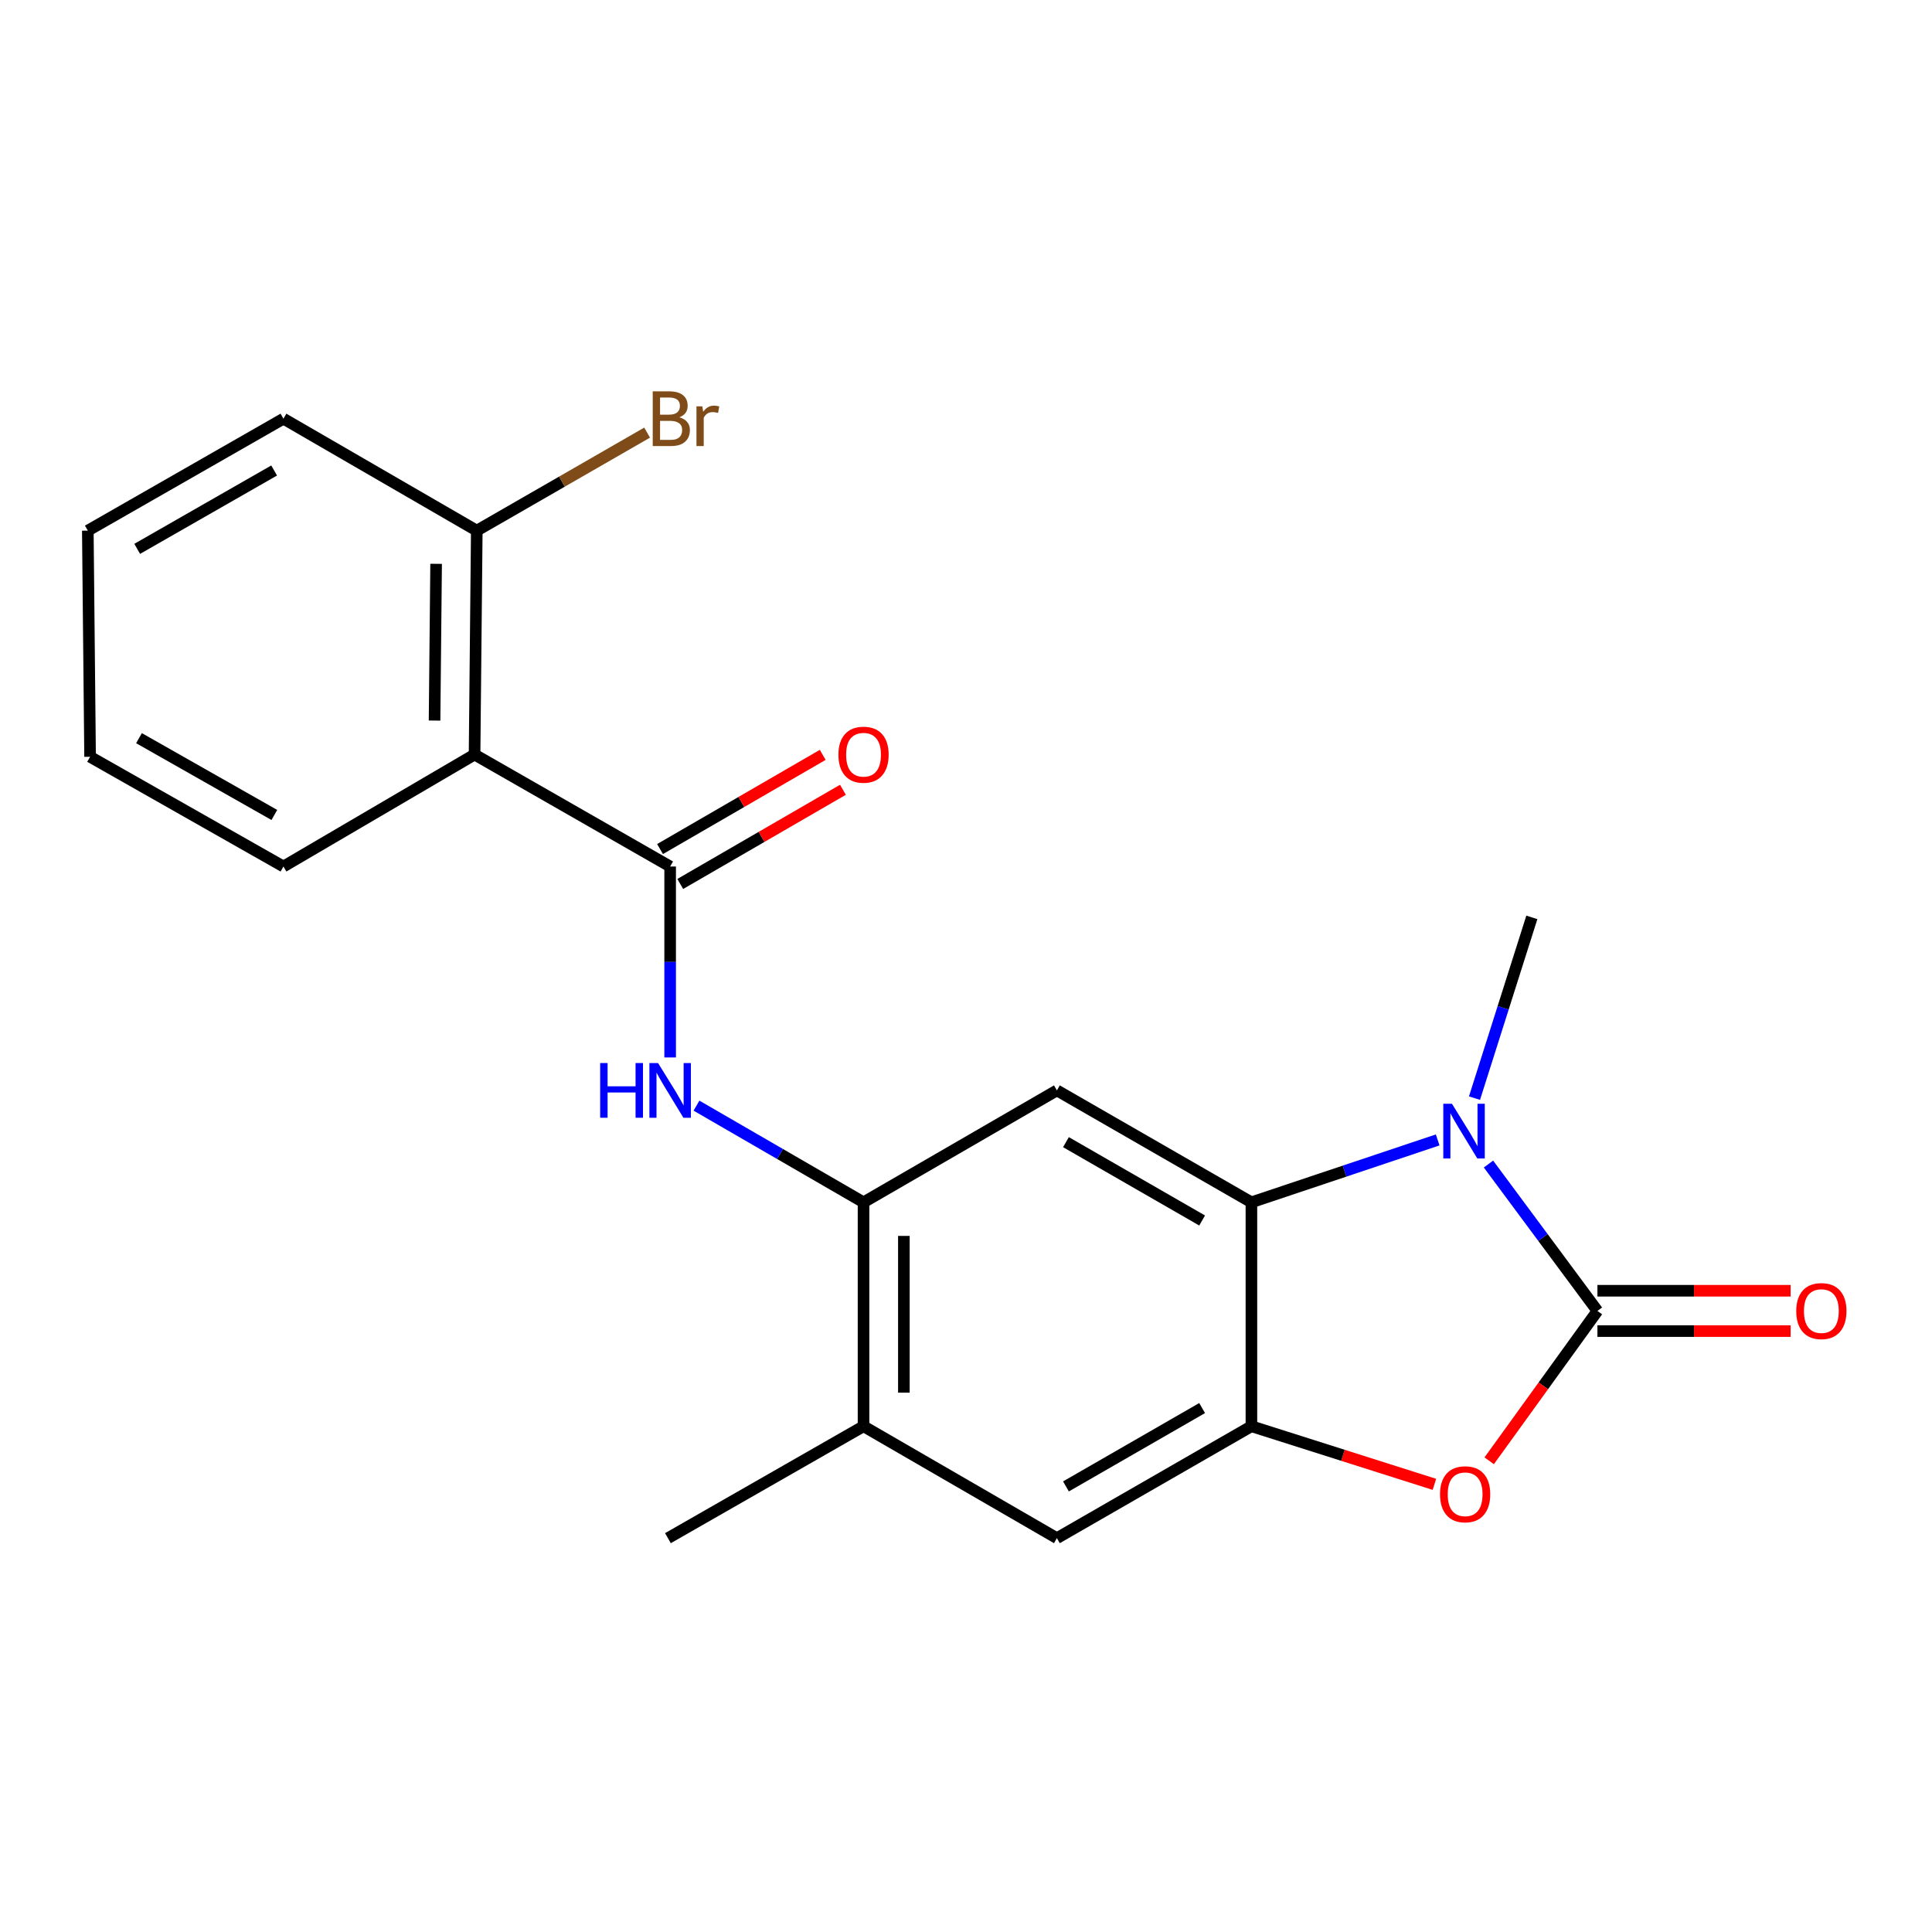 <?xml version='1.0' encoding='iso-8859-1'?>
<svg version='1.1' baseProfile='full'
              xmlns='http://www.w3.org/2000/svg'
                      xmlns:rdkit='http://www.rdkit.org/xml'
                      xmlns:xlink='http://www.w3.org/1999/xlink'
                  xml:space='preserve'
width='1000px' height='1000px' viewBox='0 0 1000 1000'>
<!-- END OF HEADER -->
<rect style='opacity:1.0;fill:#FFFFFF;stroke:none' width='1000' height='1000' x='0' y='0'> </rect>
<path class='bond-0' d='M 826.823,678.531 L 798.628,640.521' style='fill:none;fill-rule:evenodd;stroke:#000000;stroke-width:6px;stroke-linecap:butt;stroke-linejoin:miter;stroke-opacity:1' />
<path class='bond-0' d='M 798.628,640.521 L 770.433,602.511' style='fill:none;fill-rule:evenodd;stroke:#0000FF;stroke-width:6px;stroke-linecap:butt;stroke-linejoin:miter;stroke-opacity:1' />
<path class='bond-2' d='M 826.823,678.531 L 798.813,717.318' style='fill:none;fill-rule:evenodd;stroke:#000000;stroke-width:6px;stroke-linecap:butt;stroke-linejoin:miter;stroke-opacity:1' />
<path class='bond-2' d='M 798.813,717.318 L 770.802,756.105' style='fill:none;fill-rule:evenodd;stroke:#FF0000;stroke-width:6px;stroke-linecap:butt;stroke-linejoin:miter;stroke-opacity:1' />
<path class='bond-11' d='M 826.823,688.971 L 876.827,688.971' style='fill:none;fill-rule:evenodd;stroke:#000000;stroke-width:6px;stroke-linecap:butt;stroke-linejoin:miter;stroke-opacity:1' />
<path class='bond-11' d='M 876.827,688.971 L 926.832,688.971' style='fill:none;fill-rule:evenodd;stroke:#FF0000;stroke-width:6px;stroke-linecap:butt;stroke-linejoin:miter;stroke-opacity:1' />
<path class='bond-11' d='M 826.823,668.091 L 876.827,668.091' style='fill:none;fill-rule:evenodd;stroke:#000000;stroke-width:6px;stroke-linecap:butt;stroke-linejoin:miter;stroke-opacity:1' />
<path class='bond-11' d='M 876.827,668.091 L 926.832,668.091' style='fill:none;fill-rule:evenodd;stroke:#FF0000;stroke-width:6px;stroke-linecap:butt;stroke-linejoin:miter;stroke-opacity:1' />
<path class='bond-1' d='M 744.139,590.023 L 695.936,606.171' style='fill:none;fill-rule:evenodd;stroke:#0000FF;stroke-width:6px;stroke-linecap:butt;stroke-linejoin:miter;stroke-opacity:1' />
<path class='bond-1' d='M 695.936,606.171 L 647.732,622.318' style='fill:none;fill-rule:evenodd;stroke:#000000;stroke-width:6px;stroke-linecap:butt;stroke-linejoin:miter;stroke-opacity:1' />
<path class='bond-14' d='M 763.195,568.392 L 778.038,521.615' style='fill:none;fill-rule:evenodd;stroke:#0000FF;stroke-width:6px;stroke-linecap:butt;stroke-linejoin:miter;stroke-opacity:1' />
<path class='bond-14' d='M 778.038,521.615 L 792.882,474.837' style='fill:none;fill-rule:evenodd;stroke:#000000;stroke-width:6px;stroke-linecap:butt;stroke-linejoin:miter;stroke-opacity:1' />
<path class='bond-5' d='M 647.732,622.318 L 547.045,564.388' style='fill:none;fill-rule:evenodd;stroke:#000000;stroke-width:6px;stroke-linecap:butt;stroke-linejoin:miter;stroke-opacity:1' />
<path class='bond-5' d='M 622.217,631.727 L 551.736,591.176' style='fill:none;fill-rule:evenodd;stroke:#000000;stroke-width:6px;stroke-linecap:butt;stroke-linejoin:miter;stroke-opacity:1' />
<path class='bond-21' d='M 647.732,622.318 L 647.732,738.224' style='fill:none;fill-rule:evenodd;stroke:#000000;stroke-width:6px;stroke-linecap:butt;stroke-linejoin:miter;stroke-opacity:1' />
<path class='bond-3' d='M 742.448,768.3 L 695.09,753.262' style='fill:none;fill-rule:evenodd;stroke:#FF0000;stroke-width:6px;stroke-linecap:butt;stroke-linejoin:miter;stroke-opacity:1' />
<path class='bond-3' d='M 695.09,753.262 L 647.732,738.224' style='fill:none;fill-rule:evenodd;stroke:#000000;stroke-width:6px;stroke-linecap:butt;stroke-linejoin:miter;stroke-opacity:1' />
<path class='bond-9' d='M 647.732,738.224 L 547.045,796.154' style='fill:none;fill-rule:evenodd;stroke:#000000;stroke-width:6px;stroke-linecap:butt;stroke-linejoin:miter;stroke-opacity:1' />
<path class='bond-9' d='M 622.217,728.816 L 551.736,769.367' style='fill:none;fill-rule:evenodd;stroke:#000000;stroke-width:6px;stroke-linecap:butt;stroke-linejoin:miter;stroke-opacity:1' />
<path class='bond-4' d='M 346.866,448.505 L 346.866,497.918' style='fill:none;fill-rule:evenodd;stroke:#000000;stroke-width:6px;stroke-linecap:butt;stroke-linejoin:miter;stroke-opacity:1' />
<path class='bond-4' d='M 346.866,497.918 L 346.866,547.331' style='fill:none;fill-rule:evenodd;stroke:#0000FF;stroke-width:6px;stroke-linecap:butt;stroke-linejoin:miter;stroke-opacity:1' />
<path class='bond-6' d='M 346.866,448.505 L 245.634,390.552' style='fill:none;fill-rule:evenodd;stroke:#000000;stroke-width:6px;stroke-linecap:butt;stroke-linejoin:miter;stroke-opacity:1' />
<path class='bond-13' d='M 352.097,457.54 L 394.199,433.164' style='fill:none;fill-rule:evenodd;stroke:#000000;stroke-width:6px;stroke-linecap:butt;stroke-linejoin:miter;stroke-opacity:1' />
<path class='bond-13' d='M 394.199,433.164 L 436.301,408.788' style='fill:none;fill-rule:evenodd;stroke:#FF0000;stroke-width:6px;stroke-linecap:butt;stroke-linejoin:miter;stroke-opacity:1' />
<path class='bond-13' d='M 341.635,439.471 L 383.737,415.094' style='fill:none;fill-rule:evenodd;stroke:#000000;stroke-width:6px;stroke-linecap:butt;stroke-linejoin:miter;stroke-opacity:1' />
<path class='bond-13' d='M 383.737,415.094 L 425.839,390.718' style='fill:none;fill-rule:evenodd;stroke:#FF0000;stroke-width:6px;stroke-linecap:butt;stroke-linejoin:miter;stroke-opacity:1' />
<path class='bond-7' d='M 547.045,564.388 L 446.962,622.318' style='fill:none;fill-rule:evenodd;stroke:#000000;stroke-width:6px;stroke-linecap:butt;stroke-linejoin:miter;stroke-opacity:1' />
<path class='bond-12' d='M 245.634,390.552 L 246.782,274.658' style='fill:none;fill-rule:evenodd;stroke:#000000;stroke-width:6px;stroke-linecap:butt;stroke-linejoin:miter;stroke-opacity:1' />
<path class='bond-12' d='M 224.927,372.961 L 225.731,291.835' style='fill:none;fill-rule:evenodd;stroke:#000000;stroke-width:6px;stroke-linecap:butt;stroke-linejoin:miter;stroke-opacity:1' />
<path class='bond-16' d='M 245.634,390.552 L 146.71,448.505' style='fill:none;fill-rule:evenodd;stroke:#000000;stroke-width:6px;stroke-linecap:butt;stroke-linejoin:miter;stroke-opacity:1' />
<path class='bond-8' d='M 446.962,622.318 L 403.729,597.298' style='fill:none;fill-rule:evenodd;stroke:#000000;stroke-width:6px;stroke-linecap:butt;stroke-linejoin:miter;stroke-opacity:1' />
<path class='bond-8' d='M 403.729,597.298 L 360.497,572.277' style='fill:none;fill-rule:evenodd;stroke:#0000FF;stroke-width:6px;stroke-linecap:butt;stroke-linejoin:miter;stroke-opacity:1' />
<path class='bond-22' d='M 446.962,622.318 L 446.962,738.224' style='fill:none;fill-rule:evenodd;stroke:#000000;stroke-width:6px;stroke-linecap:butt;stroke-linejoin:miter;stroke-opacity:1' />
<path class='bond-22' d='M 467.841,639.704 L 467.841,720.838' style='fill:none;fill-rule:evenodd;stroke:#000000;stroke-width:6px;stroke-linecap:butt;stroke-linejoin:miter;stroke-opacity:1' />
<path class='bond-10' d='M 547.045,796.154 L 446.962,738.224' style='fill:none;fill-rule:evenodd;stroke:#000000;stroke-width:6px;stroke-linecap:butt;stroke-linejoin:miter;stroke-opacity:1' />
<path class='bond-17' d='M 446.962,738.224 L 345.718,796.154' style='fill:none;fill-rule:evenodd;stroke:#000000;stroke-width:6px;stroke-linecap:butt;stroke-linejoin:miter;stroke-opacity:1' />
<path class='bond-15' d='M 246.782,274.658 L 290.864,249.291' style='fill:none;fill-rule:evenodd;stroke:#000000;stroke-width:6px;stroke-linecap:butt;stroke-linejoin:miter;stroke-opacity:1' />
<path class='bond-15' d='M 290.864,249.291 L 334.945,223.924' style='fill:none;fill-rule:evenodd;stroke:#7F4C19;stroke-width:6px;stroke-linecap:butt;stroke-linejoin:miter;stroke-opacity:1' />
<path class='bond-18' d='M 246.782,274.658 L 146.71,216.716' style='fill:none;fill-rule:evenodd;stroke:#000000;stroke-width:6px;stroke-linecap:butt;stroke-linejoin:miter;stroke-opacity:1' />
<path class='bond-19' d='M 146.71,448.505 L 46.626,391.712' style='fill:none;fill-rule:evenodd;stroke:#000000;stroke-width:6px;stroke-linecap:butt;stroke-linejoin:miter;stroke-opacity:1' />
<path class='bond-19' d='M 142.002,421.827 L 71.944,382.072' style='fill:none;fill-rule:evenodd;stroke:#000000;stroke-width:6px;stroke-linecap:butt;stroke-linejoin:miter;stroke-opacity:1' />
<path class='bond-23' d='M 146.71,216.716 L 45.455,274.658' style='fill:none;fill-rule:evenodd;stroke:#000000;stroke-width:6px;stroke-linecap:butt;stroke-linejoin:miter;stroke-opacity:1' />
<path class='bond-23' d='M 141.892,243.53 L 71.013,284.089' style='fill:none;fill-rule:evenodd;stroke:#000000;stroke-width:6px;stroke-linecap:butt;stroke-linejoin:miter;stroke-opacity:1' />
<path class='bond-20' d='M 46.626,391.712 L 45.455,274.658' style='fill:none;fill-rule:evenodd;stroke:#000000;stroke-width:6px;stroke-linecap:butt;stroke-linejoin:miter;stroke-opacity:1' />
<path  class='atom-1' d='M 751.521 571.294
L 760.801 586.294
Q 761.721 587.774, 763.201 590.454
Q 764.681 593.134, 764.761 593.294
L 764.761 571.294
L 768.521 571.294
L 768.521 599.614
L 764.641 599.614
L 754.681 583.214
Q 753.521 581.294, 752.281 579.094
Q 751.081 576.894, 750.721 576.214
L 750.721 599.614
L 747.041 599.614
L 747.041 571.294
L 751.521 571.294
' fill='#0000FF'/>
<path  class='atom-3' d='M 745.349 773.429
Q 745.349 766.629, 748.709 762.829
Q 752.069 759.029, 758.349 759.029
Q 764.629 759.029, 767.989 762.829
Q 771.349 766.629, 771.349 773.429
Q 771.349 780.309, 767.949 784.229
Q 764.549 788.109, 758.349 788.109
Q 752.109 788.109, 748.709 784.229
Q 745.349 780.349, 745.349 773.429
M 758.349 784.909
Q 762.669 784.909, 764.989 782.029
Q 767.349 779.109, 767.349 773.429
Q 767.349 767.869, 764.989 765.069
Q 762.669 762.229, 758.349 762.229
Q 754.029 762.229, 751.669 765.029
Q 749.349 767.829, 749.349 773.429
Q 749.349 779.149, 751.669 782.029
Q 754.029 784.909, 758.349 784.909
' fill='#FF0000'/>
<path  class='atom-9' d='M 310.646 550.228
L 314.486 550.228
L 314.486 562.268
L 328.966 562.268
L 328.966 550.228
L 332.806 550.228
L 332.806 578.548
L 328.966 578.548
L 328.966 565.468
L 314.486 565.468
L 314.486 578.548
L 310.646 578.548
L 310.646 550.228
' fill='#0000FF'/>
<path  class='atom-9' d='M 340.606 550.228
L 349.886 565.228
Q 350.806 566.708, 352.286 569.388
Q 353.766 572.068, 353.846 572.228
L 353.846 550.228
L 357.606 550.228
L 357.606 578.548
L 353.726 578.548
L 343.766 562.148
Q 342.606 560.228, 341.366 558.028
Q 340.166 555.828, 339.806 555.148
L 339.806 578.548
L 336.126 578.548
L 336.126 550.228
L 340.606 550.228
' fill='#0000FF'/>
<path  class='atom-12' d='M 929.729 678.611
Q 929.729 671.811, 933.089 668.011
Q 936.449 664.211, 942.729 664.211
Q 949.009 664.211, 952.369 668.011
Q 955.729 671.811, 955.729 678.611
Q 955.729 685.491, 952.329 689.411
Q 948.929 693.291, 942.729 693.291
Q 936.489 693.291, 933.089 689.411
Q 929.729 685.531, 929.729 678.611
M 942.729 690.091
Q 947.049 690.091, 949.369 687.211
Q 951.729 684.291, 951.729 678.611
Q 951.729 673.051, 949.369 670.251
Q 947.049 667.411, 942.729 667.411
Q 938.409 667.411, 936.049 670.211
Q 933.729 673.011, 933.729 678.611
Q 933.729 684.331, 936.049 687.211
Q 938.409 690.091, 942.729 690.091
' fill='#FF0000'/>
<path  class='atom-14' d='M 433.962 390.632
Q 433.962 383.832, 437.322 380.032
Q 440.682 376.232, 446.962 376.232
Q 453.242 376.232, 456.602 380.032
Q 459.962 383.832, 459.962 390.632
Q 459.962 397.512, 456.562 401.432
Q 453.162 405.312, 446.962 405.312
Q 440.722 405.312, 437.322 401.432
Q 433.962 397.552, 433.962 390.632
M 446.962 402.112
Q 451.282 402.112, 453.602 399.232
Q 455.962 396.312, 455.962 390.632
Q 455.962 385.072, 453.602 382.272
Q 451.282 379.432, 446.962 379.432
Q 442.642 379.432, 440.282 382.232
Q 437.962 385.032, 437.962 390.632
Q 437.962 396.352, 440.282 399.232
Q 442.642 402.112, 446.962 402.112
' fill='#FF0000'/>
<path  class='atom-16' d='M 351.609 215.996
Q 354.329 216.756, 355.689 218.436
Q 357.089 220.076, 357.089 222.516
Q 357.089 226.436, 354.569 228.676
Q 352.089 230.876, 347.369 230.876
L 337.849 230.876
L 337.849 202.556
L 346.209 202.556
Q 351.049 202.556, 353.489 204.516
Q 355.929 206.476, 355.929 210.076
Q 355.929 214.356, 351.609 215.996
M 341.649 205.756
L 341.649 214.636
L 346.209 214.636
Q 349.009 214.636, 350.449 213.516
Q 351.929 212.356, 351.929 210.076
Q 351.929 205.756, 346.209 205.756
L 341.649 205.756
M 347.369 227.676
Q 350.129 227.676, 351.609 226.356
Q 353.089 225.036, 353.089 222.516
Q 353.089 220.196, 351.449 219.036
Q 349.849 217.836, 346.769 217.836
L 341.649 217.836
L 341.649 227.676
L 347.369 227.676
' fill='#7F4C19'/>
<path  class='atom-16' d='M 363.529 210.316
L 363.969 213.156
Q 366.129 209.956, 369.649 209.956
Q 370.769 209.956, 372.289 210.356
L 371.689 213.716
Q 369.969 213.316, 369.009 213.316
Q 367.329 213.316, 366.209 213.996
Q 365.129 214.636, 364.249 216.196
L 364.249 230.876
L 360.489 230.876
L 360.489 210.316
L 363.529 210.316
' fill='#7F4C19'/>
</svg>

